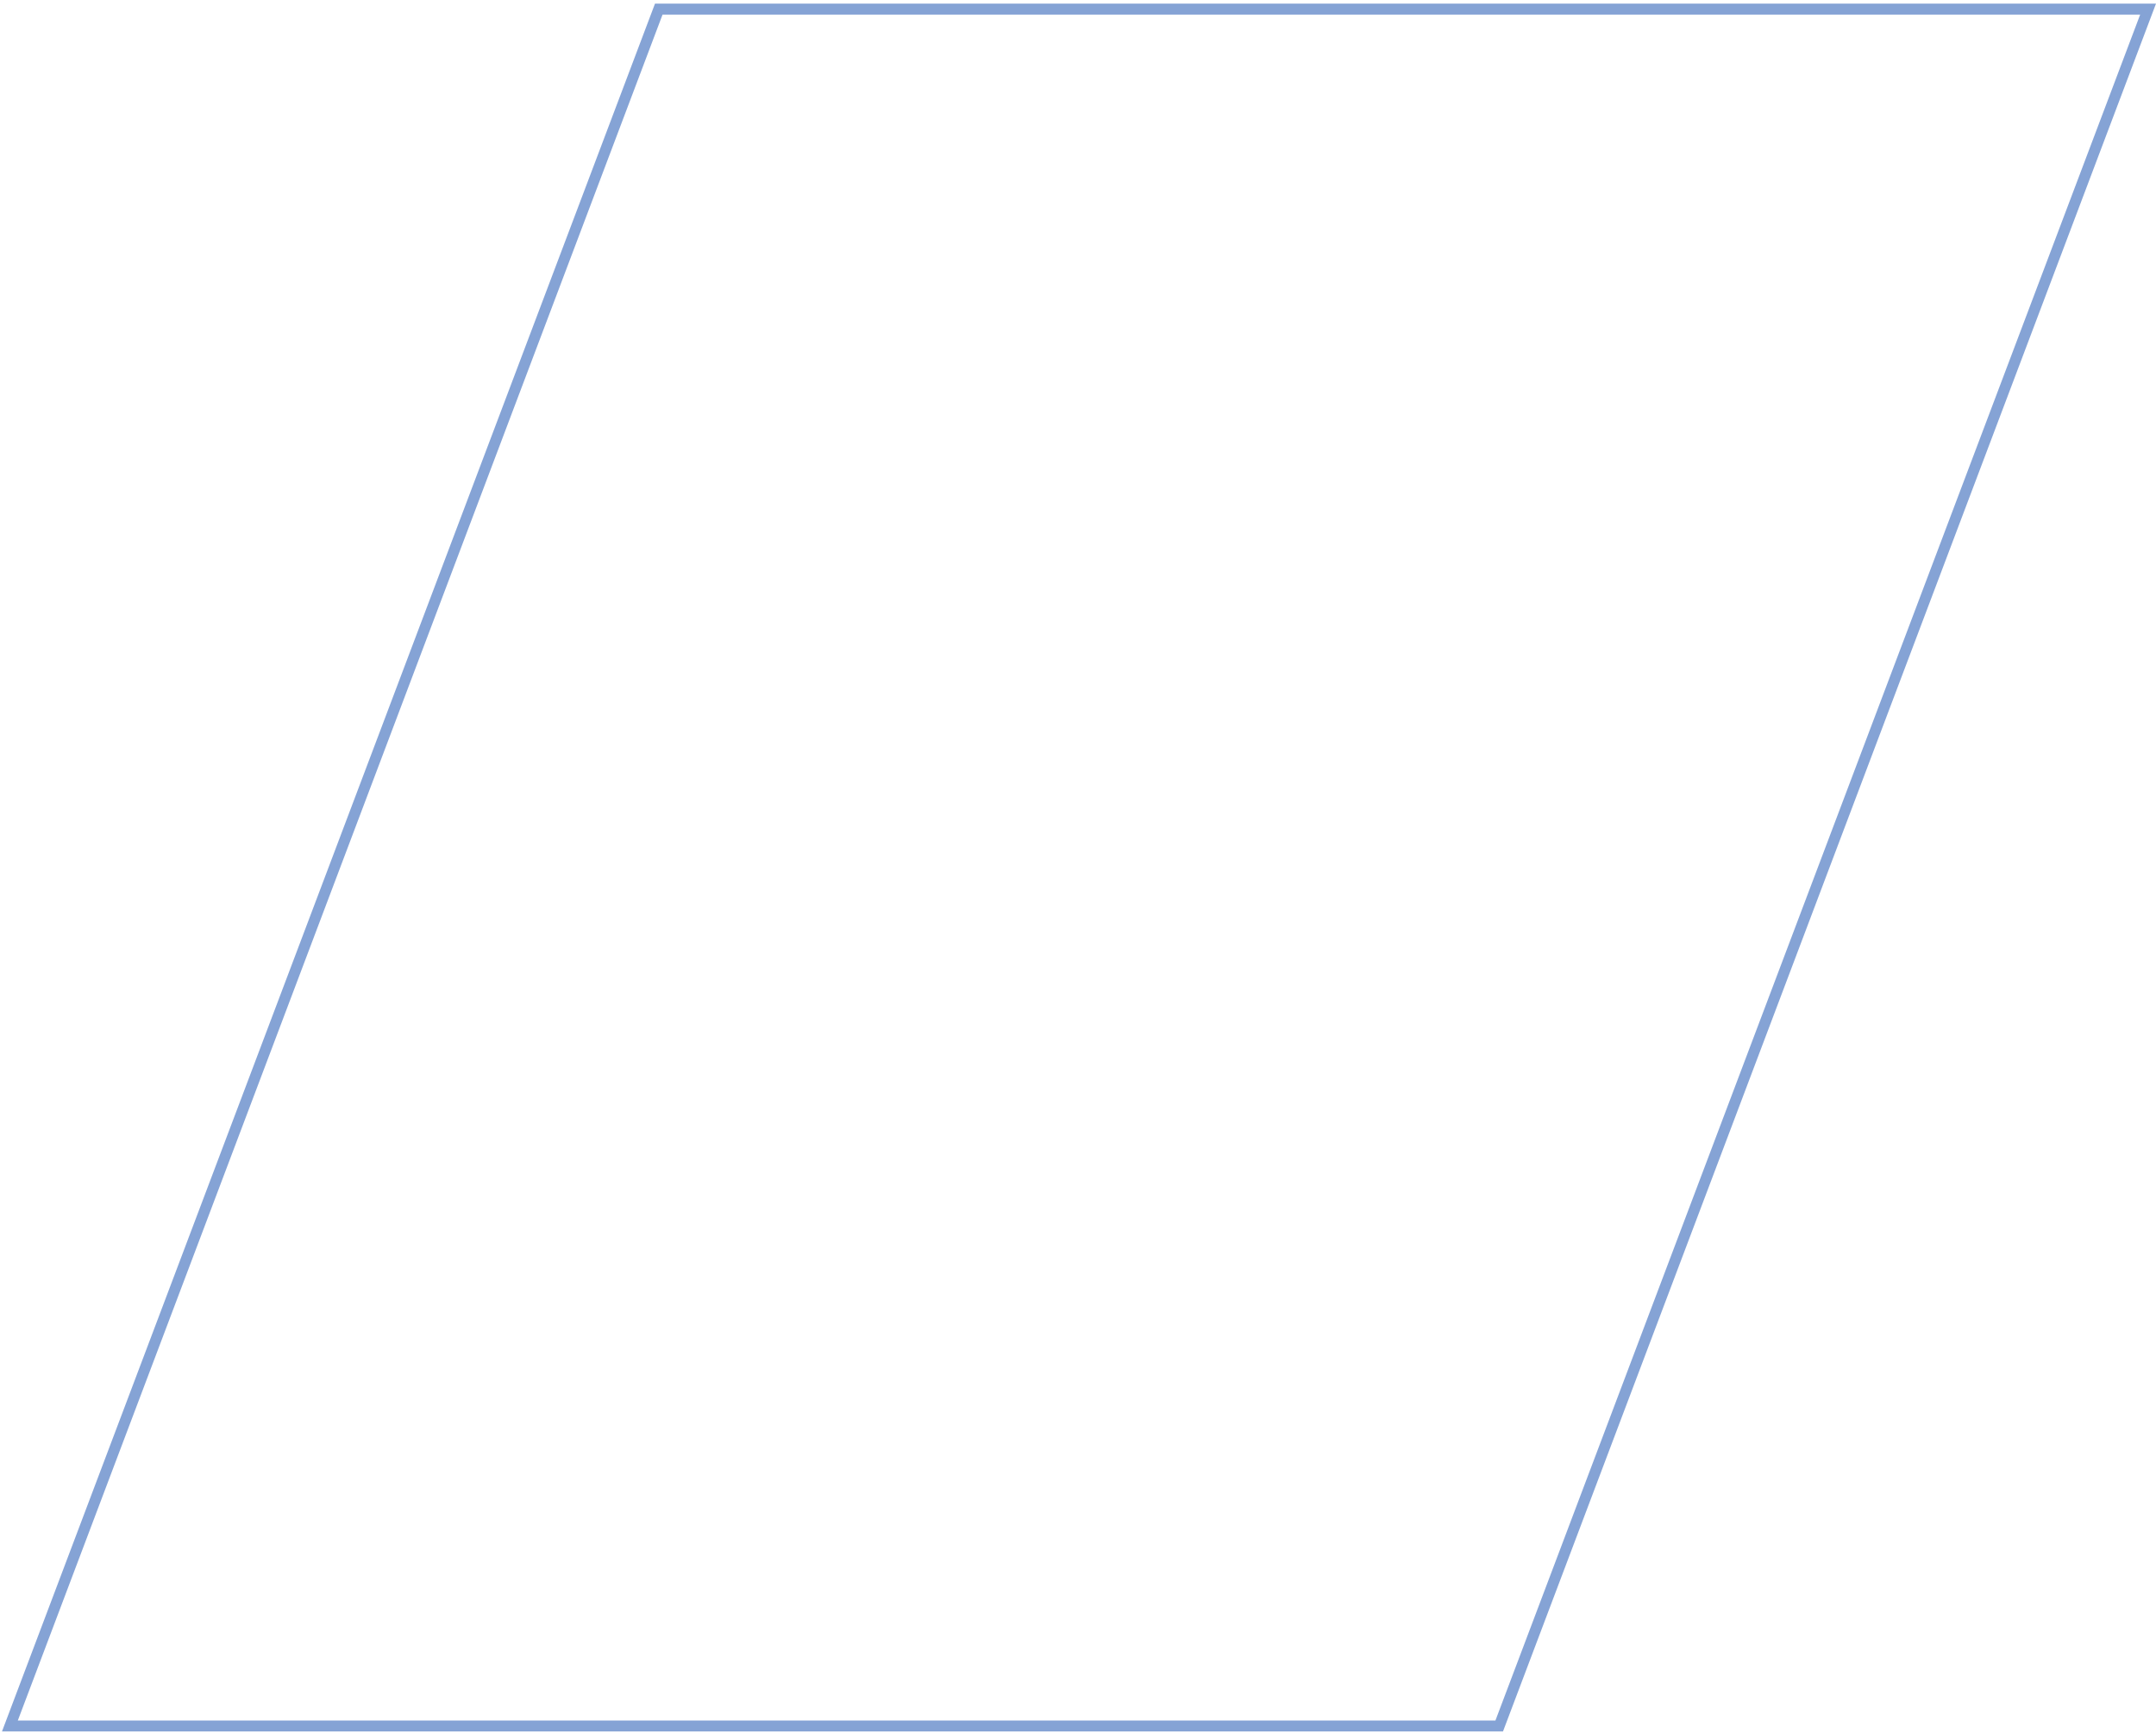 <?xml version="1.0" encoding="UTF-8"?> <svg xmlns="http://www.w3.org/2000/svg" width="591" height="475" viewBox="0 0 591 475" fill="none"> <path d="M2.716 473L180.582 2.497L588.829 2.497L410.963 473L2.716 473Z" stroke="#85A3D5" stroke-width="3"></path> </svg> 